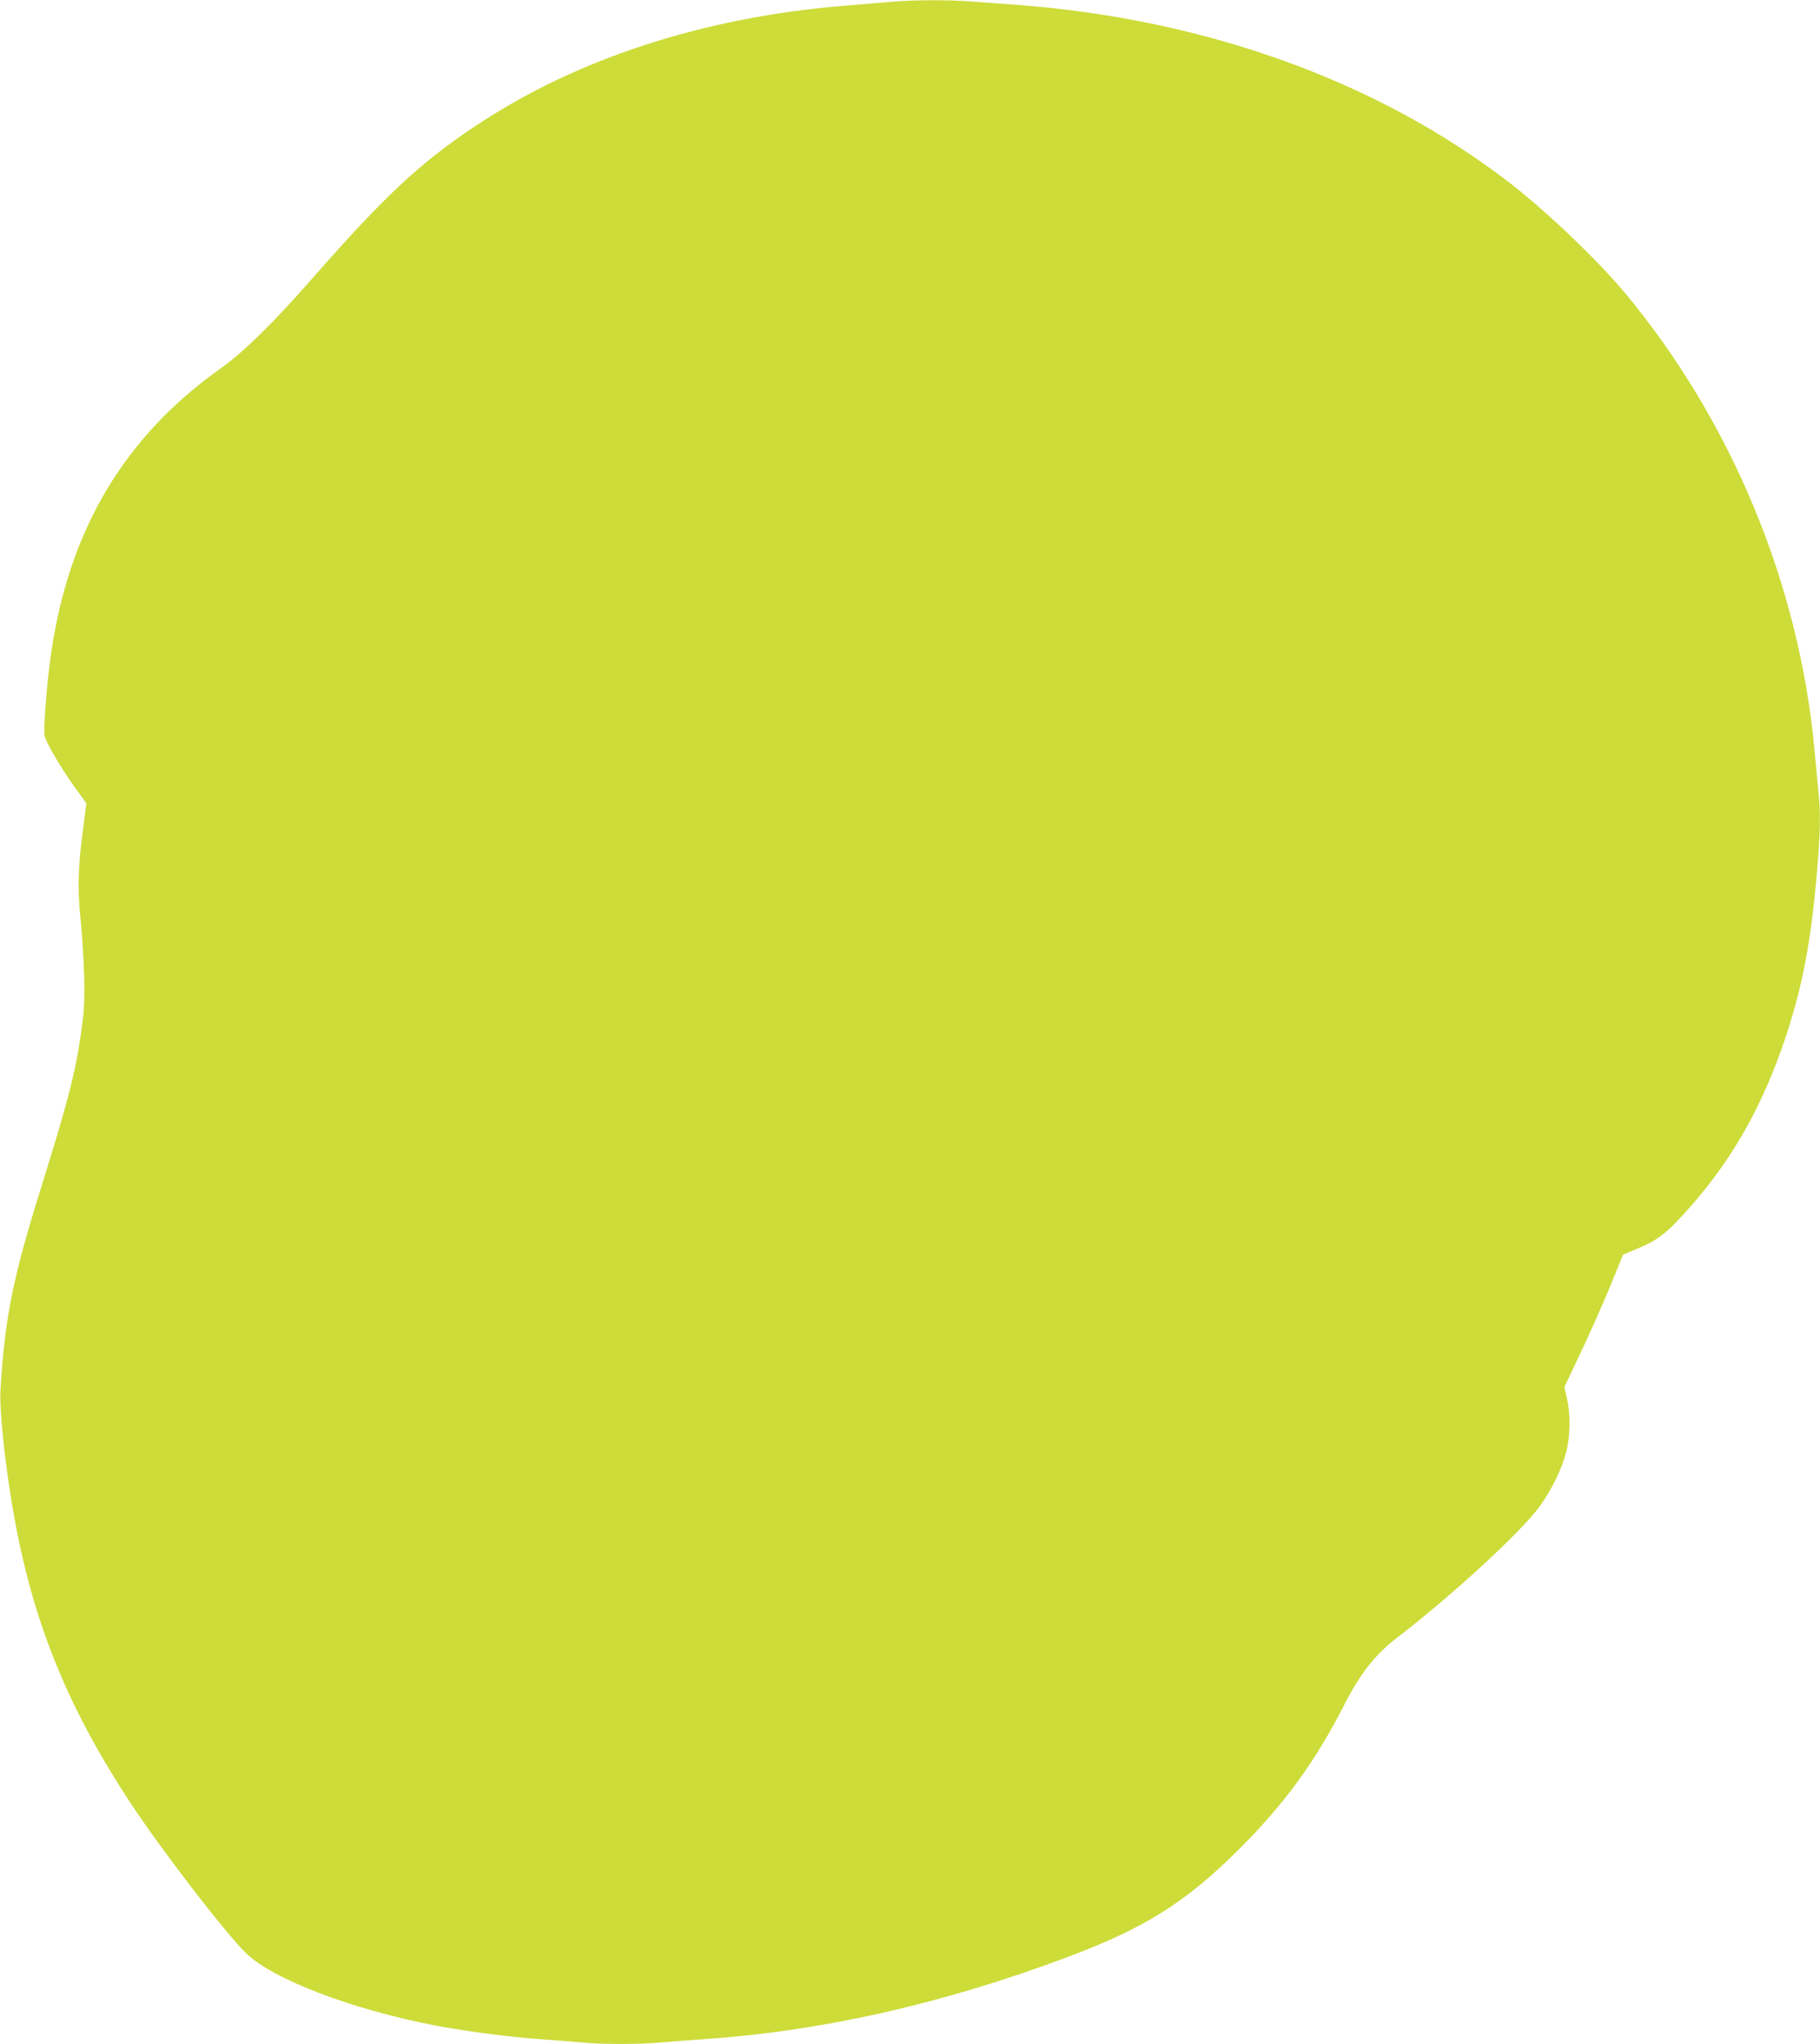 <?xml version="1.0" standalone="no"?>
<!DOCTYPE svg PUBLIC "-//W3C//DTD SVG 20010904//EN"
 "http://www.w3.org/TR/2001/REC-SVG-20010904/DTD/svg10.dtd">
<svg version="1.0" xmlns="http://www.w3.org/2000/svg"
 width="1140pt" height="1280pt" viewBox="0 0 1140 1280"
 preserveAspectRatio="xMidYMid meet">
<g transform="translate(0,1280) scale(0.1,-0.1)"
fill="#cddc39" stroke="none">
<path d="M5585 12789 c-55 -5 -188 -16 -295 -25 -882 -71 -1687 -334 -2318
-757 -342 -228 -567 -438 -1016 -951 -241 -275 -435 -465 -570 -560 -605 -429
-951 -1007 -1065 -1781 -28 -190 -51 -489 -41 -526 16 -55 118 -225 208 -346
l53 -73 -20 -157 c-32 -238 -36 -373 -17 -563 24 -251 31 -499 17 -615 -37
-311 -78 -476 -266 -1080 -175 -560 -223 -799 -252 -1253 -9 -136 35 -533 93
-839 121 -646 336 -1168 721 -1753 193 -293 588 -807 723 -940 165 -163 662
-353 1186 -454 183 -35 470 -73 659 -86 88 -6 204 -15 258 -20 126 -13 363
-13 497 0 58 5 177 14 265 20 739 50 1491 219 2275 512 488 182 745 343 1081
678 284 283 476 546 657 900 100 198 198 322 335 426 342 263 770 656 890 819
73 100 140 236 167 340 26 101 28 239 5 338 l-16 72 74 155 c85 178 176 382
245 554 l48 119 102 43 c120 50 183 101 318 255 271 308 456 638 598 1062 105
315 159 595 196 1024 22 255 25 372 10 518 -5 55 -17 174 -25 265 -96 1033
-520 2054 -1186 2855 -171 205 -487 507 -719 687 -825 638 -1910 1030 -3095
1118 -82 6 -205 15 -273 20 -143 12 -364 11 -507 -1z"/>
</g>
</svg>
